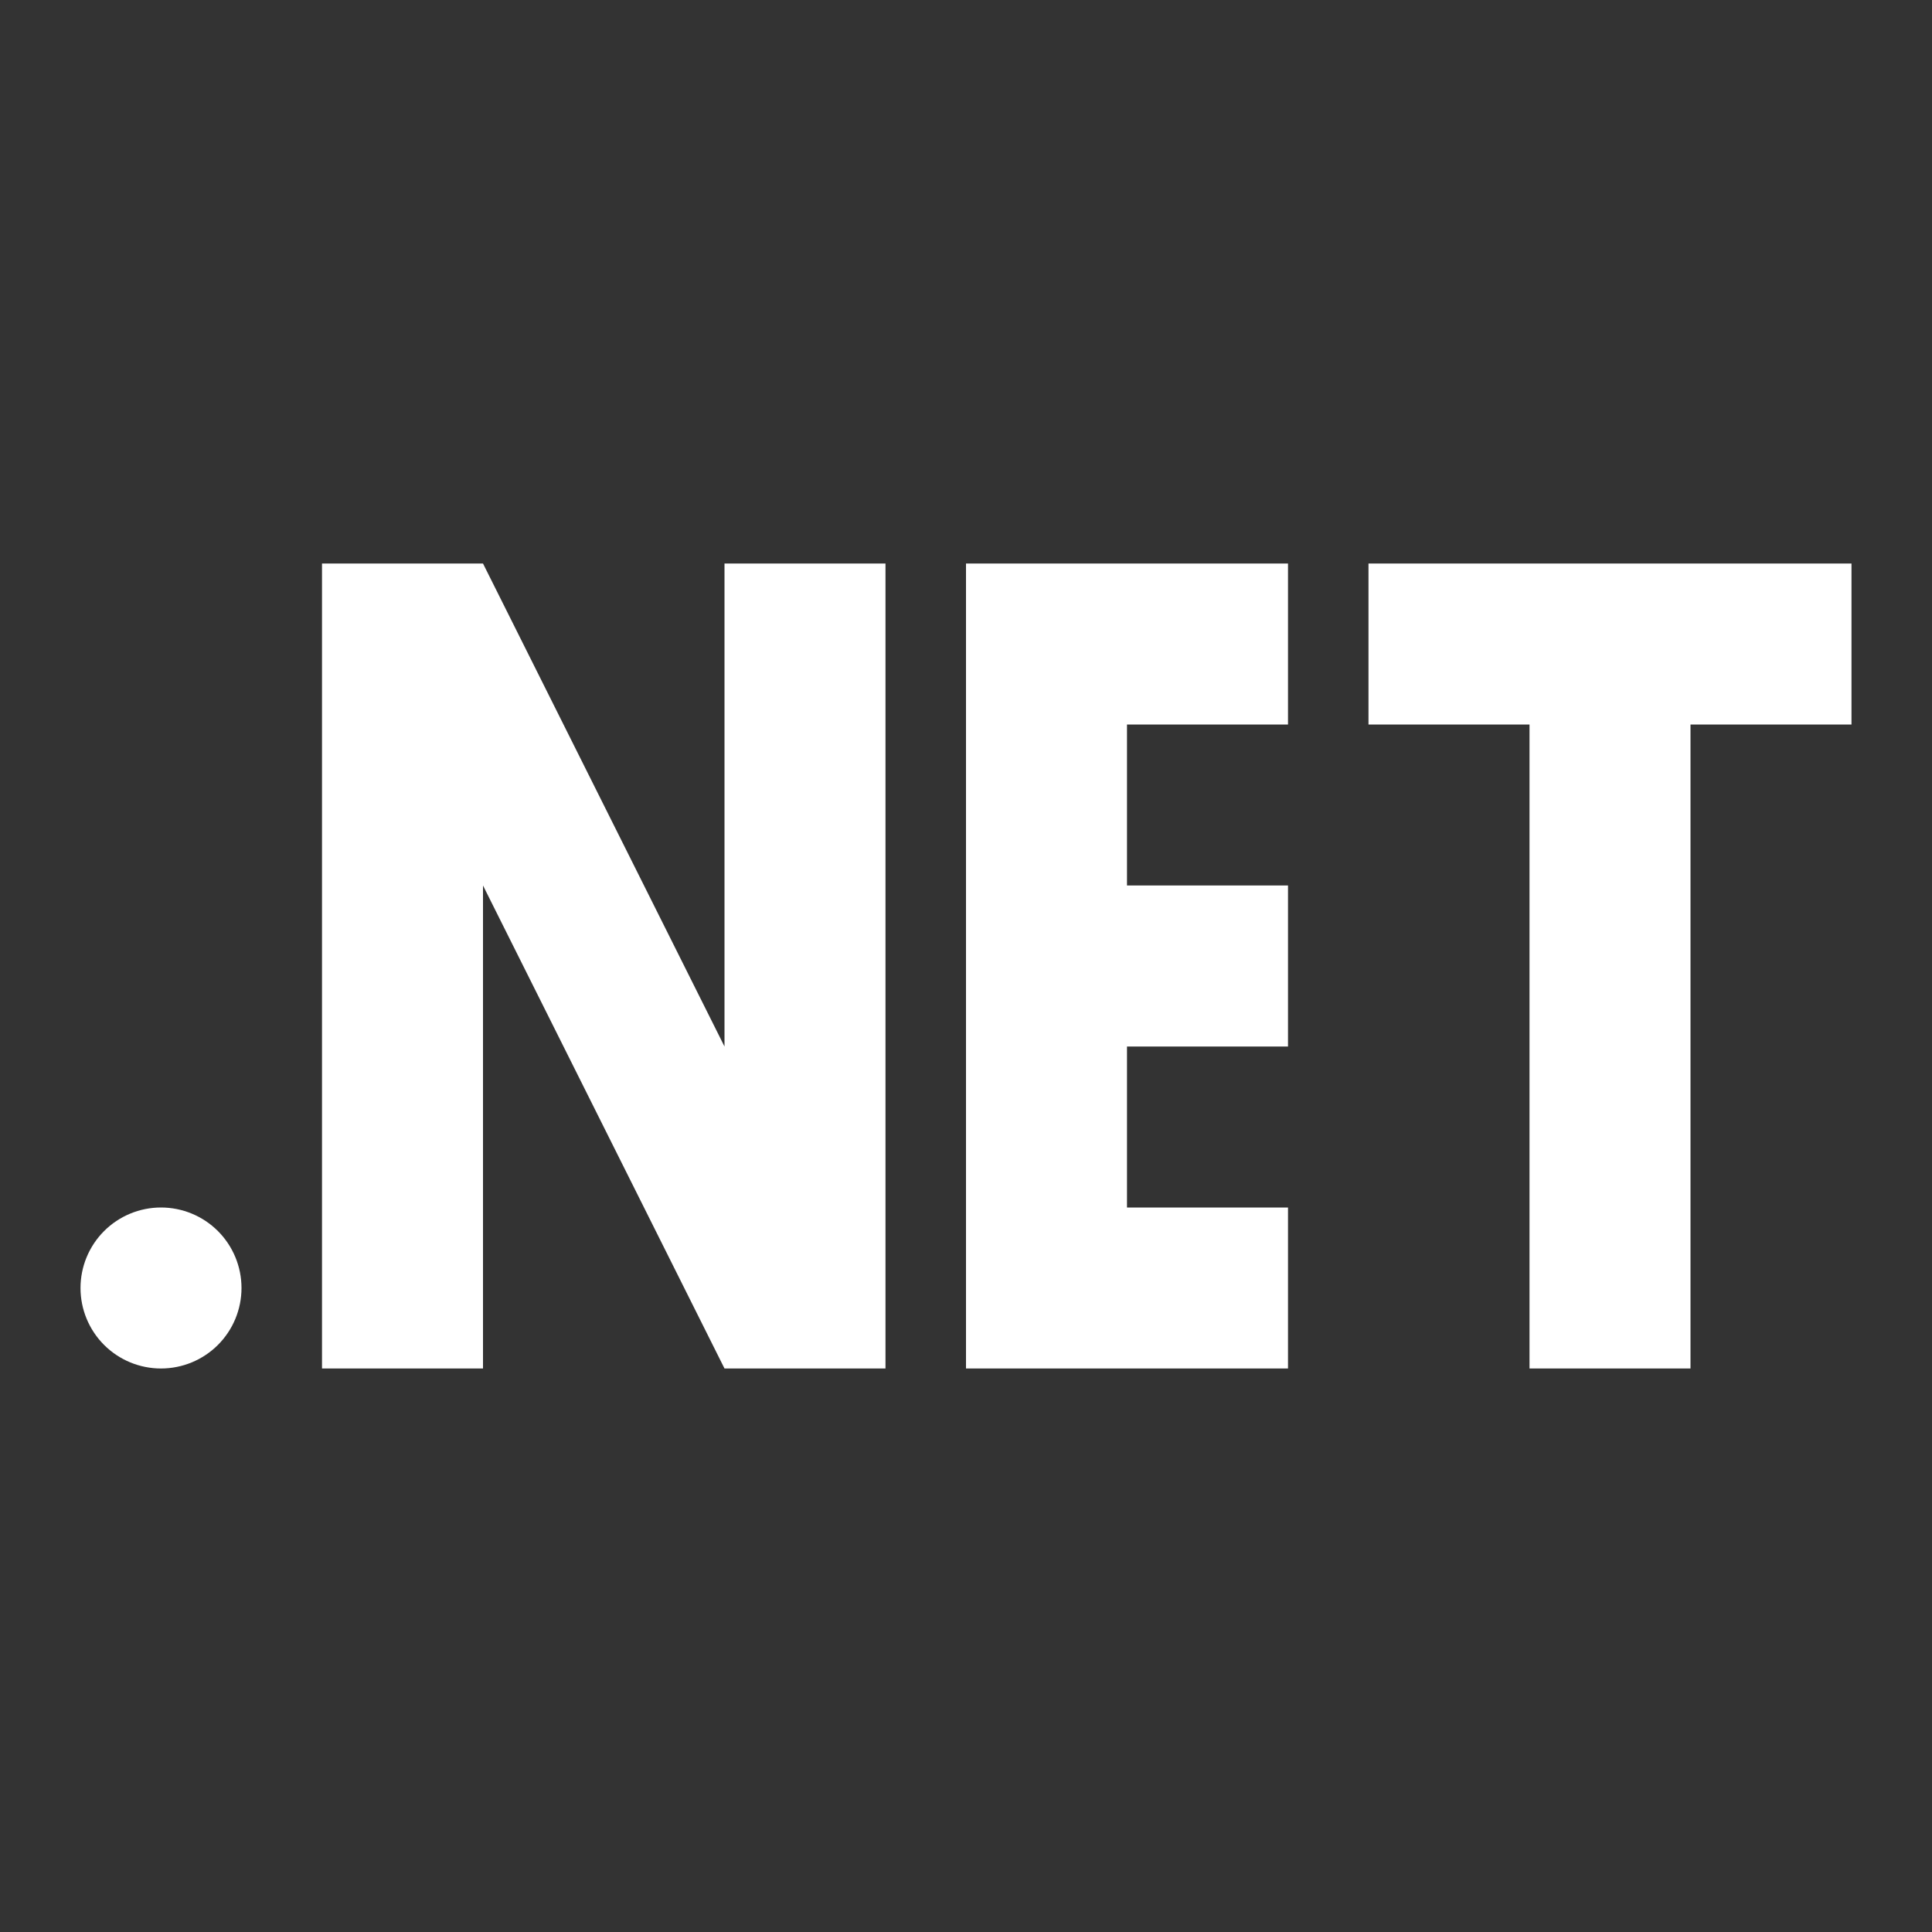 <svg xmlns="http://www.w3.org/2000/svg" width="70" height="70" viewBox="0 0 70 70" fill="none"><rect x="0" y="0" width="70" height="70" fill="#333333" stroke="none"/><path d="M5.833 43.75C6.607 43.75 7.349 44.057 7.896 44.604C8.443 45.151 8.75 45.893 8.75 46.667C8.75 47.44 8.443 48.182 7.896 48.729C7.349 49.276 6.607 49.583 5.833 49.583C5.06 49.583 4.318 49.276 3.771 48.729C3.224 48.182 2.917 47.44 2.917 46.667C2.917 45.893 3.224 45.151 3.771 44.604C4.318 44.057 5.06 43.75 5.833 43.75ZM61.25 49.583H55.417V26.25H49.583V20.417H67.083V26.25H61.25V49.583ZM46.667 20.417V26.25H40.833V32.083H46.667V37.917H40.833V43.75H46.667V49.583H35V20.417H46.667ZM32.083 20.417V49.583H26.25L17.5 32.083V49.583H11.667V20.417H17.5L26.25 37.917V20.417H32.083Z" fill="white"></path></svg>